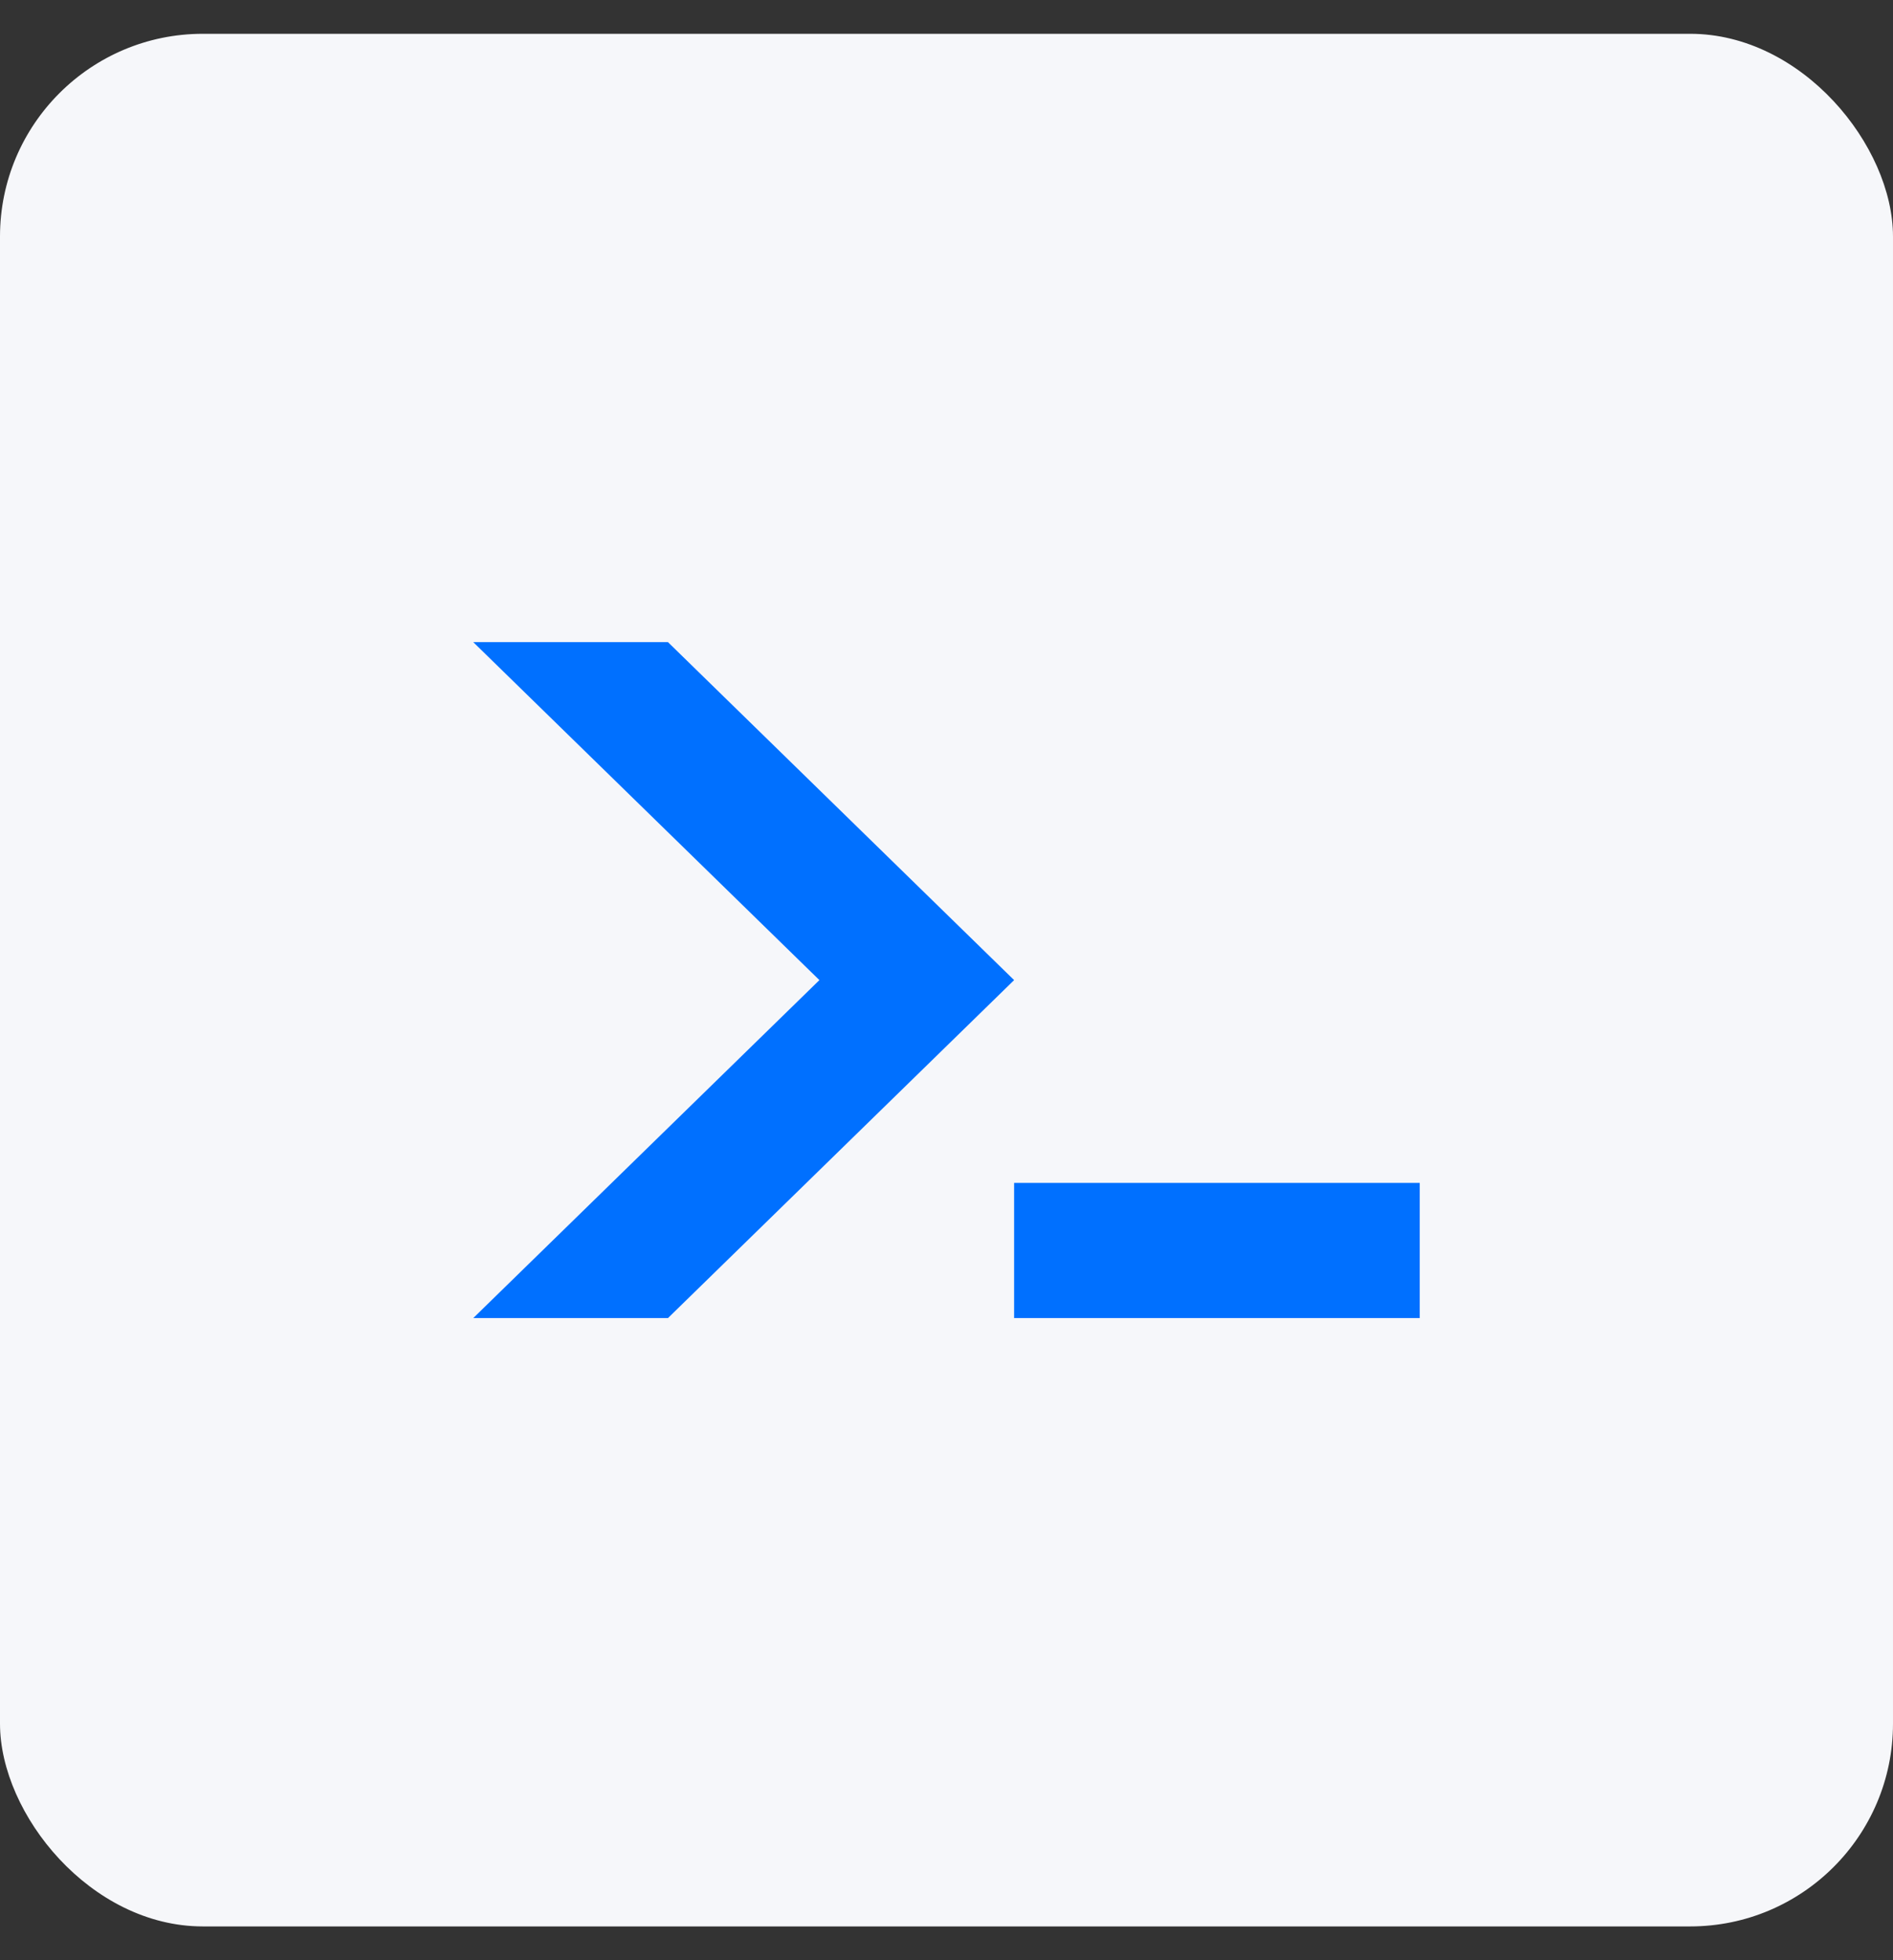 <svg width="28" height="29" viewBox="0 0 28 29" fill="none" xmlns="http://www.w3.org/2000/svg">
<rect x="0" y="0" width="28" height="29" fill="#333333" stroke="none"/>
<rect y="0.5" width="28" height="28" rx="3" fill="#F6F7FA"/>
<rect x="15" y="17.5" width="6" height="2" fill="#0070FF"/>
<path d="M15 14.5L9.88 9.5H7L12.12 14.5L7 19.5H9.88L15 14.5Z" fill="#0070FF"/>
</svg>
